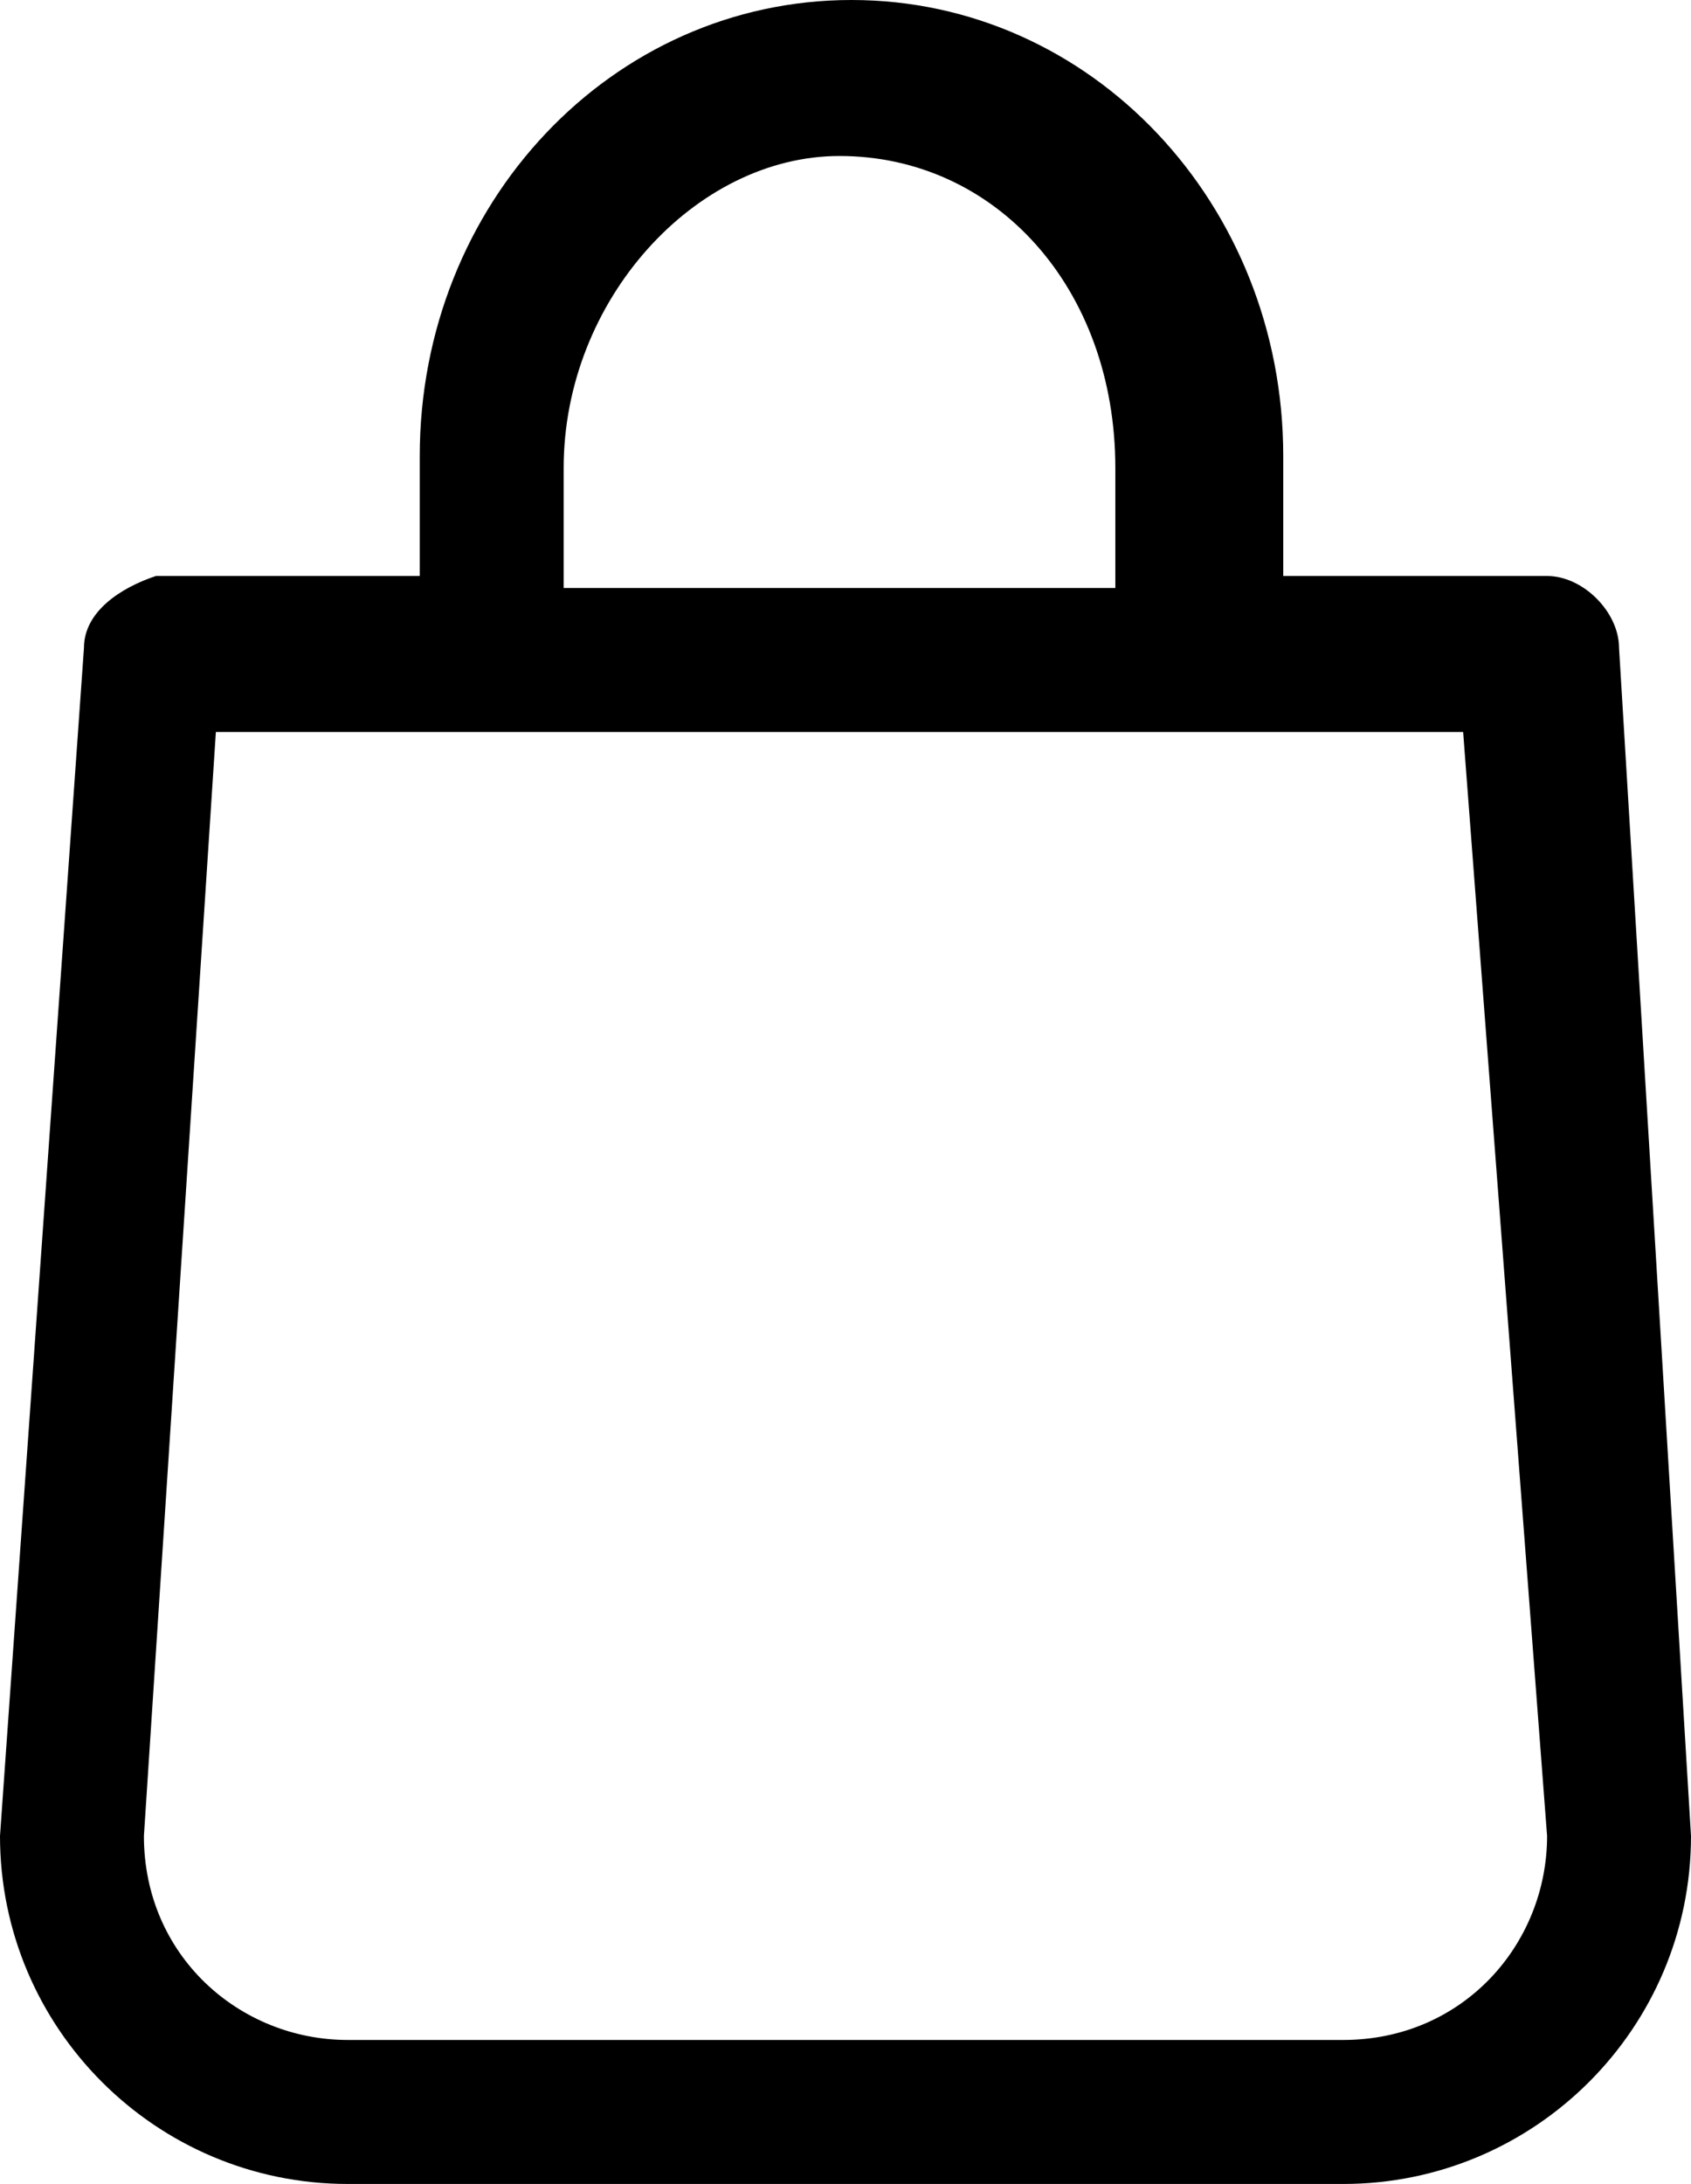 <?xml version="1.0" encoding="utf-8"?>
<!-- Generator: Adobe Illustrator 21.0.0, SVG Export Plug-In . SVG Version: 6.00 Build 0)  -->
<svg version="1.1" id="Layer_1" xmlns="http://www.w3.org/2000/svg" xmlns:xlink="http://www.w3.org/1999/xlink" x="0px" y="0px"
	 viewBox="0 0 14.1 18.2" style="enable-background:new 0 0 14.1 18.2;" xml:space="preserve">
<path d="M12.9,15.3c0,0.9-0.7,1.7-1.7,1.7H2.9c-0.9,0-1.7-0.7-1.7-1.7l0.6-9.2h10.4L12.9,15.3z M4.7,4.9v-1c0-1.4,1.1-2.6,2.3-2.6
	c1.3,0,2.3,1.1,2.3,2.6v1H4.7z M13.5,5.4c0-0.3-0.3-0.6-0.6-0.6h-2.2v-1C10.7,1.7,9.1,0,7.1,0c-2,0-3.6,1.7-3.6,3.8v1H1.3
	C1,4.9,0.7,5.1,0.7,5.4L0,15.3v0c0,1.6,1.3,2.9,2.9,2.9h8.3c1.6,0,2.9-1.3,2.9-2.9L13.5,5.4z"/>
</svg>
